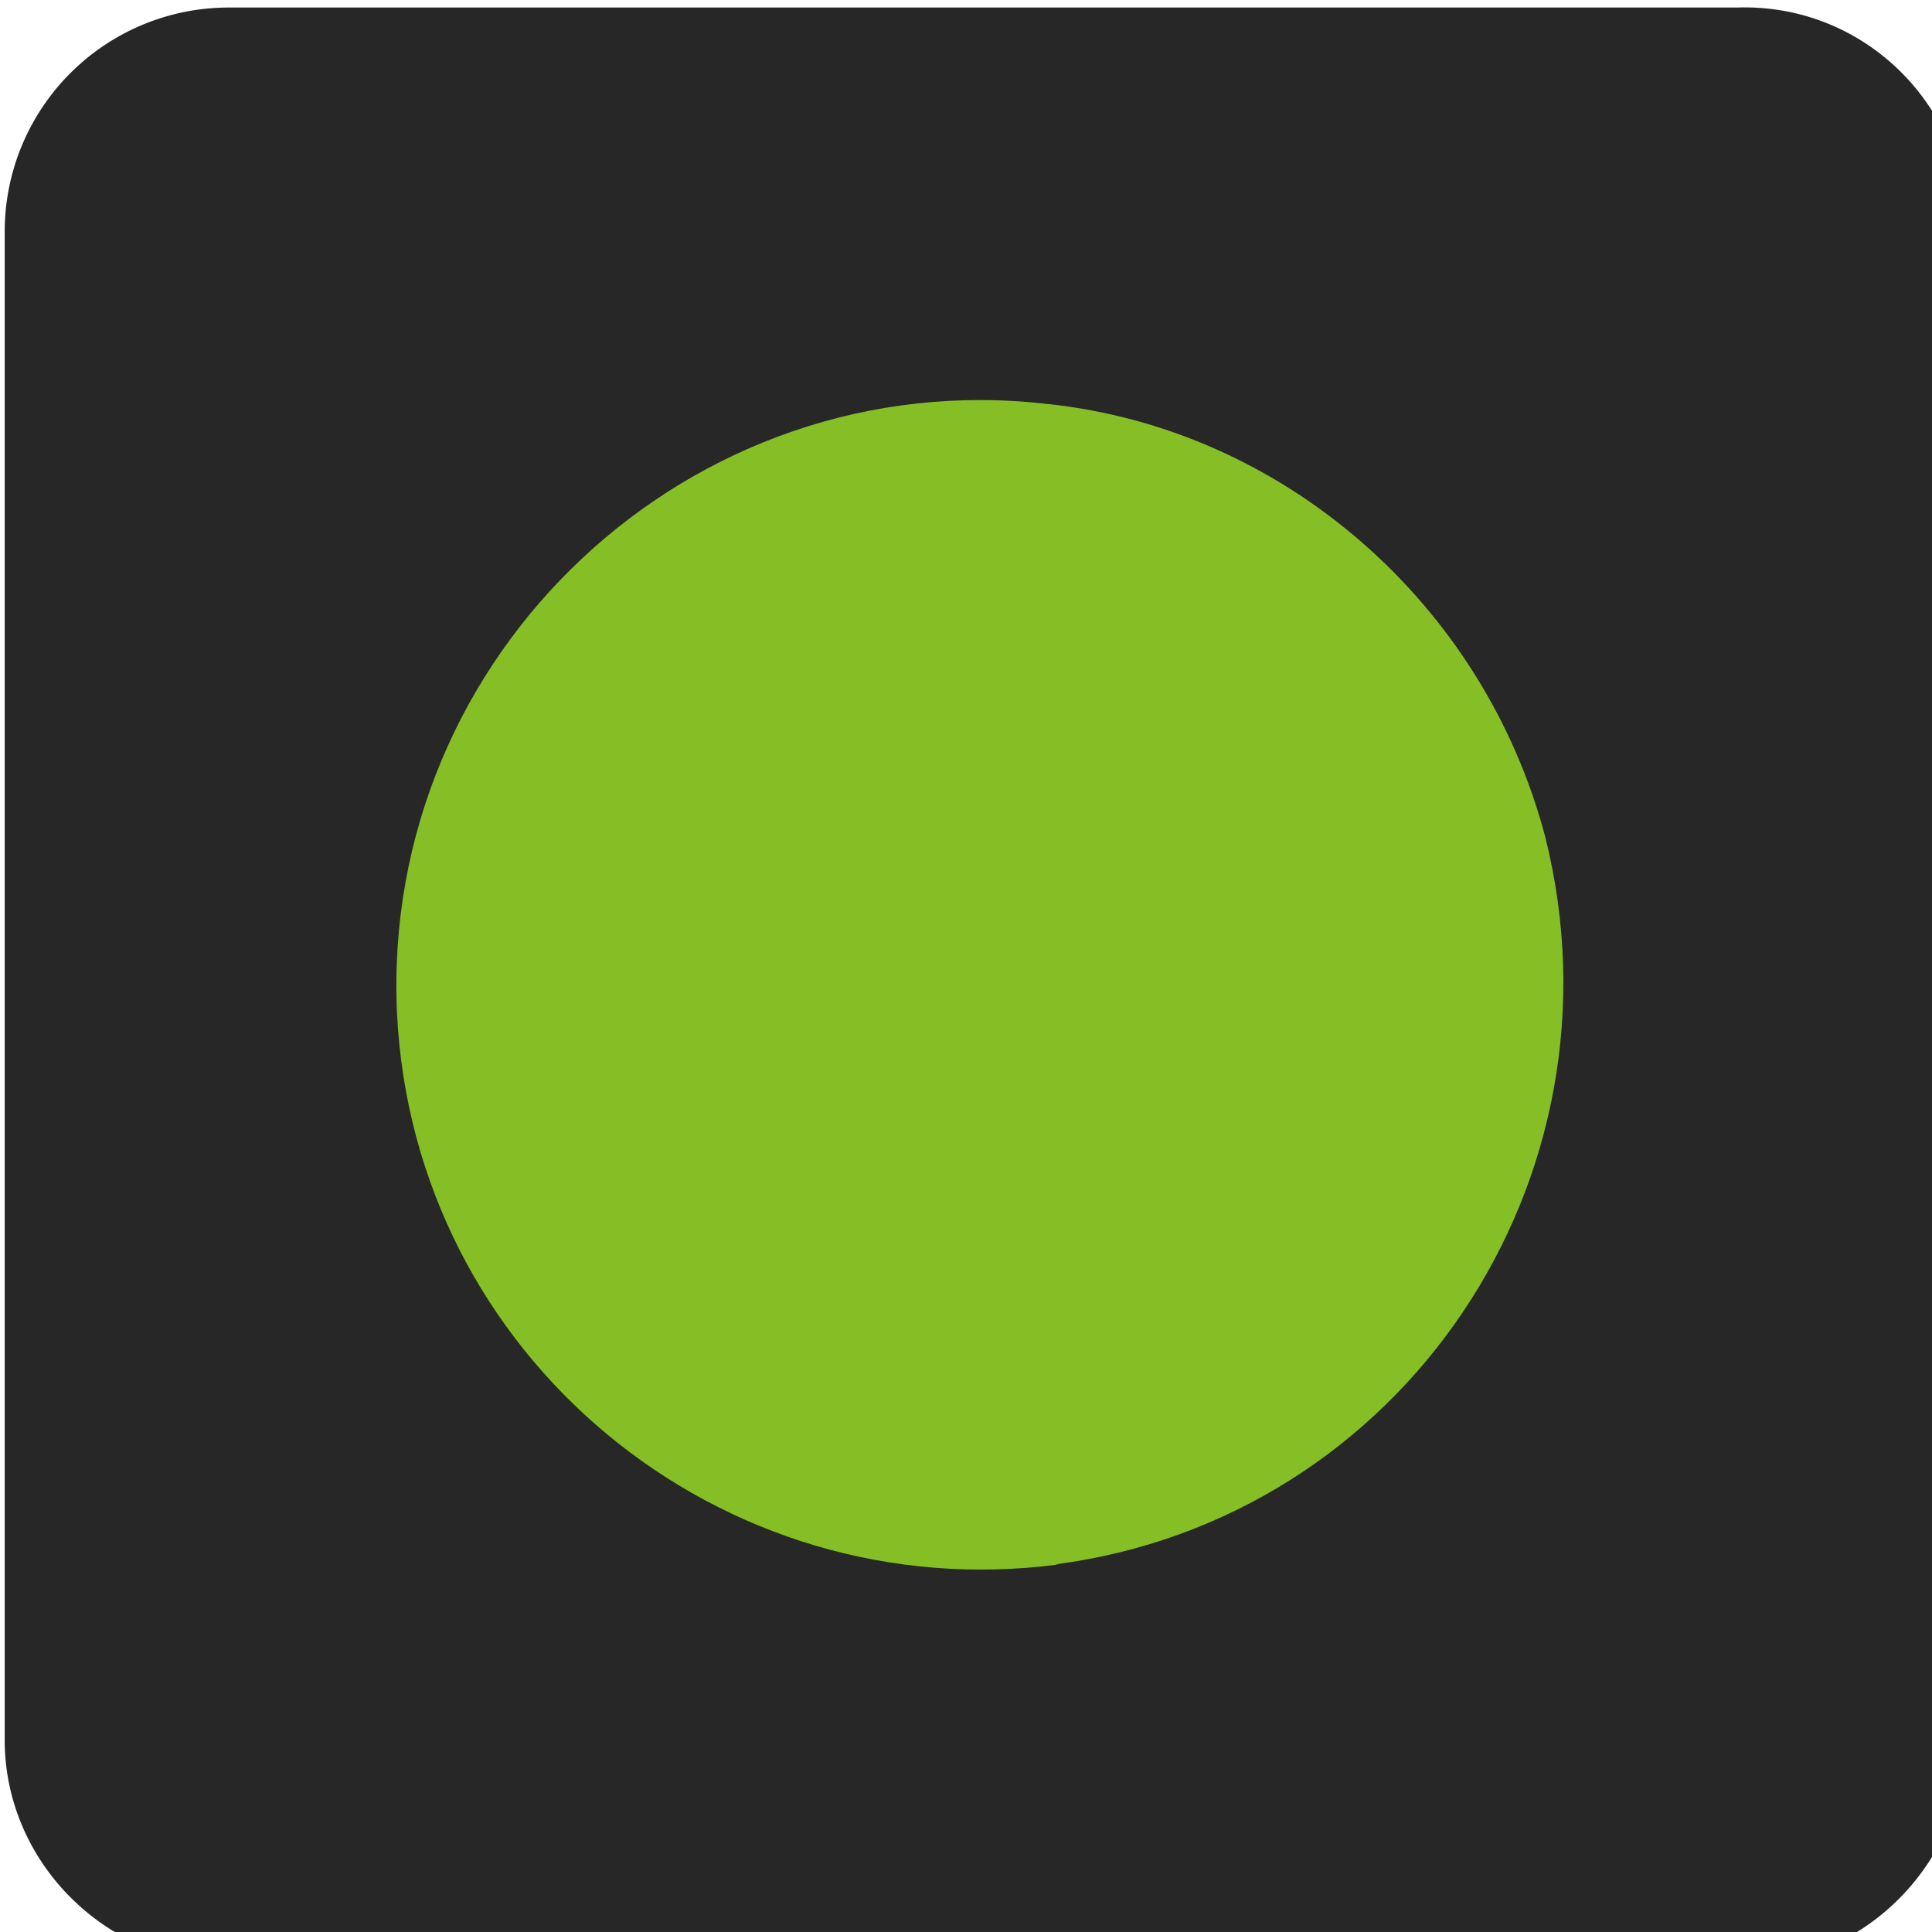 <?xml version="1.0" encoding="UTF-8" standalone="no"?>
<svg
   xmlns:dc="http://purl.org/dc/elements/1.1/"
   xmlns:cc="http://creativecommons.org/ns#"
   xmlns:rdf="http://www.w3.org/1999/02/22-rdf-syntax-ns#"
   xmlns:svg="http://www.w3.org/2000/svg"
   xmlns="http://www.w3.org/2000/svg"
   xmlns:sodipodi="http://sodipodi.sourceforge.net/DTD/sodipodi-0.dtd"
   xmlns:inkscape="http://www.inkscape.org/namespaces/inkscape"
   height="64"
   viewBox="7.727 7.821 1.192 1.192"
   width="64"
   version="1.1"
   id="svg6"
   sodipodi:docname="imgur-icon.svg"
   inkscape:version="0.92.4 (5da689c313, 2019-01-14)">
  <defs
     id="defs10" />
  <sodipodi:namedview
     pagecolor="#ffffff"
     bordercolor="#666666"
     borderopacity="1"
     objecttolerance="10"
     gridtolerance="10"
     guidetolerance="10"
     inkscape:pageopacity="0"
     inkscape:pageshadow="2"
     inkscape:window-width="1920"
     inkscape:window-height="1001"
     id="namedview8"
     showgrid="false"
     inkscape:zoom="6.041597"
     inkscape:cx="48.532256"
     inkscape:cy="36.808449"
     inkscape:window-x="-9"
     inkscape:window-y="-9"
     inkscape:window-maximized="1"
     inkscape:current-layer="svg6" />
  <g
     id="g824"
     transform="matrix(0.026,0,0,0.026,7.529,7.621)">
    <path
       id="path2"
       d="m 48.939,54.319 h -35.781 c -3.006,0 -5.431,-2.425 -5.431,-5.334 v -35.781 A 5.317,5.317 0 0 1 13.06,7.871 h 35.781 c 3.007,-0.097 5.432,2.327 5.432,5.236 v 35.781 c 0,3.007 -2.424,5.431 -5.334,5.431"
       inkscape:connector-curvature="0"
       style="fill:#272727" />
    <path
       id="path4"
       d="m 32.648,44.816 c 8.242,-1.066 13.673,-9.115 11.637,-17.26 -1.455,-5.527 -6.207,-9.697 -11.831,-10.279 -8.437,-0.97 -15.806,5.915 -15.418,14.448 0.388,8.146 7.661,14.157 15.71,13.091 z"
       inkscape:connector-curvature="0"
       style="fill:#85bf25" />
  </g>
</svg>
